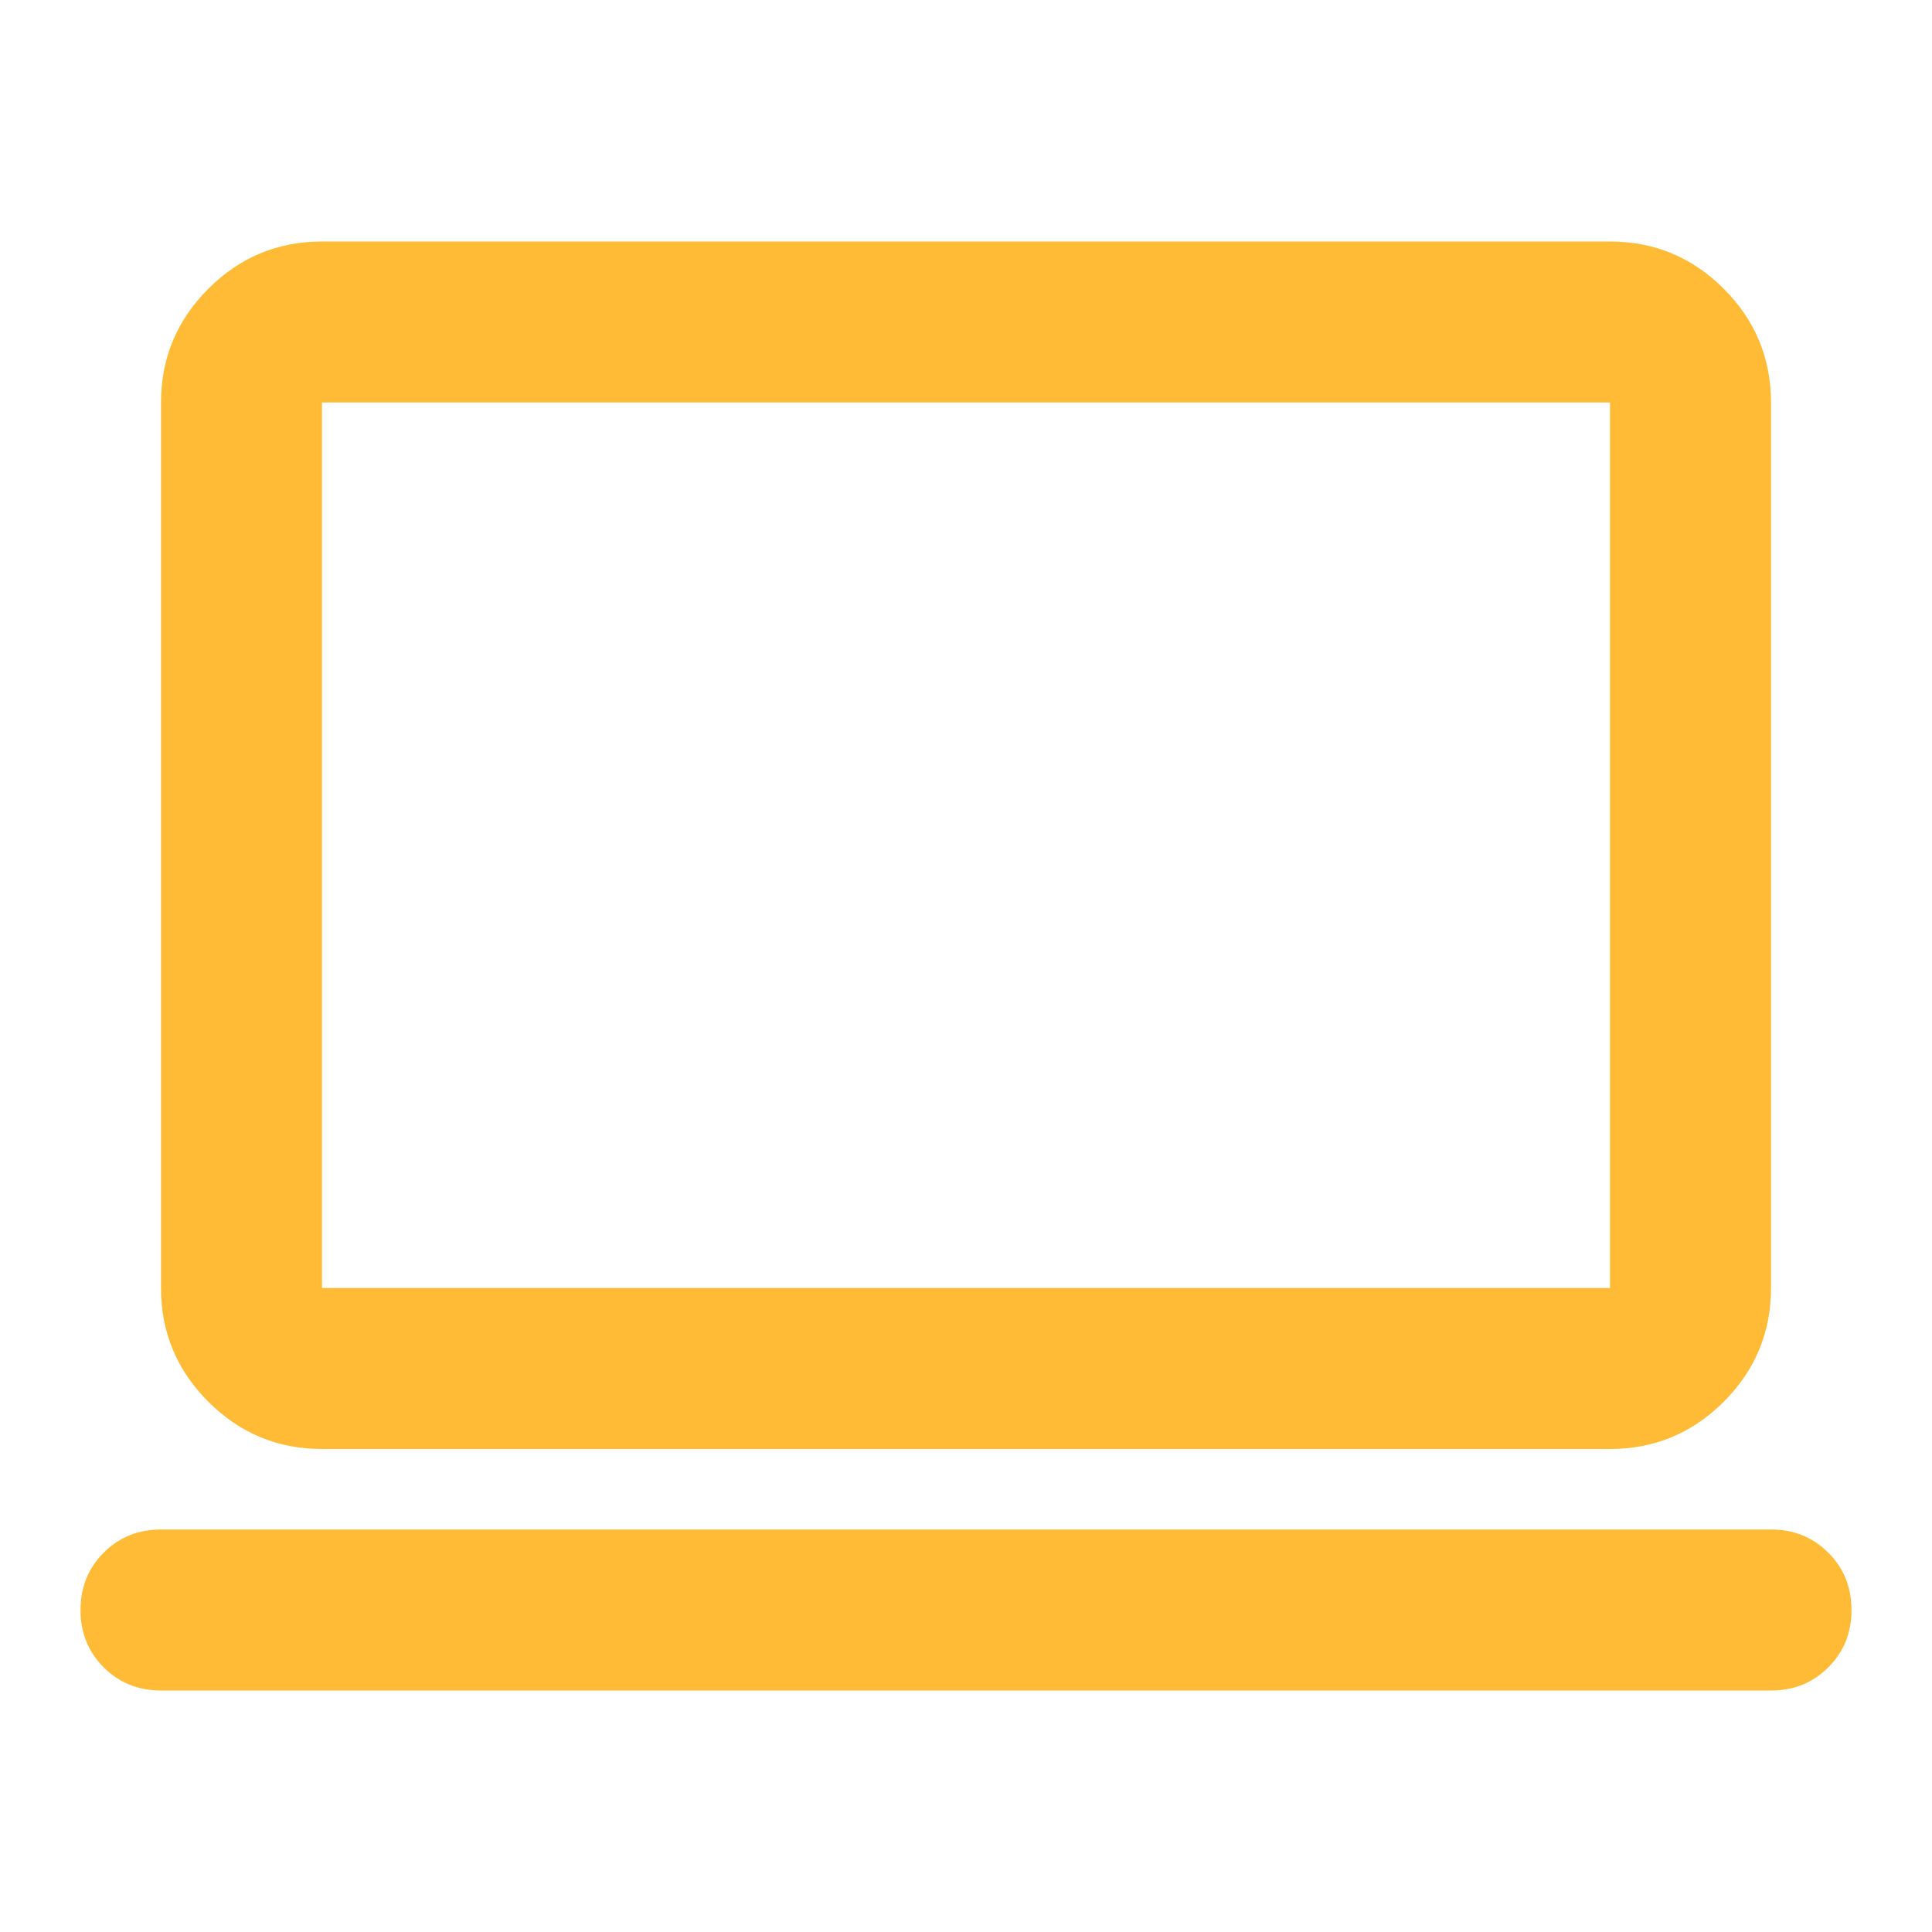 <svg xmlns="http://www.w3.org/2000/svg" width="32" height="32" viewBox="0 0 24 24"><title>Agência de desenvolvimento web</title><path fill="#ffbb36" d="M2 21q-.425 0-.712-.288Q1 20.425 1 20t.288-.712Q1.575 19 2 19h20q.425 0 .712.288q.288.287.288.712t-.288.712Q22.425 21 22 21Zm2-3q-.825 0-1.412-.587Q2 16.825 2 16V5q0-.825.588-1.413Q3.175 3 4 3h16q.825 0 1.413.587Q22 4.175 22 5v11q0 .825-.587 1.413Q20.825 18 20 18Zm0-2h16V5H4v11Zm0 0V5v11Z"/></svg>